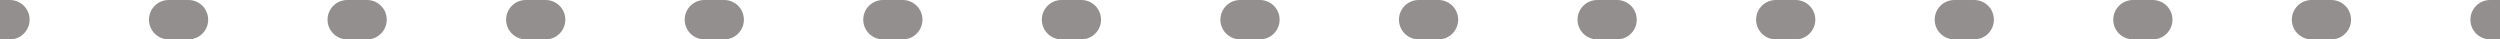 <?xml version="1.0" encoding="UTF-8"?> <svg xmlns="http://www.w3.org/2000/svg" width="508" height="8" viewBox="0 0 508 8" fill="none"> <path d="M2.016 6C3.12 6 4.016 5.105 4.016 4C4.016 2.895 3.12 2 2.016 2V6ZM34.27 2C33.165 2 32.27 2.895 32.27 4C32.27 5.105 33.165 6 34.27 6V2ZM38.302 6C39.406 6 40.302 5.105 40.302 4C40.302 2.895 39.406 2 38.302 2V6ZM70.556 2C69.451 2 68.556 2.895 68.556 4C68.556 5.105 69.451 6 70.556 6V2ZM74.587 6C75.692 6 76.587 5.105 76.587 4C76.587 2.895 75.692 2 74.587 2V6ZM106.841 2C105.737 2 104.841 2.895 104.841 4C104.841 5.105 105.737 6 106.841 6V2ZM110.873 6C111.978 6 112.873 5.105 112.873 4C112.873 2.895 111.978 2 110.873 2V6ZM143.127 2C142.022 2 141.127 2.895 141.127 4C141.127 5.105 142.022 6 143.127 6V2ZM147.159 6C148.263 6 149.159 5.105 149.159 4C149.159 2.895 148.263 2 147.159 2V6ZM179.413 2C178.308 2 177.413 2.895 177.413 4C177.413 5.105 178.308 6 179.413 6V2ZM183.444 6C184.549 6 185.444 5.105 185.444 4C185.444 2.895 184.549 2 183.444 2V6ZM215.698 2C214.594 2 213.698 2.895 213.698 4C213.698 5.105 214.594 6 215.698 6V2ZM219.73 6C220.835 6 221.73 5.105 221.73 4C221.73 2.895 220.835 2 219.73 2V6ZM251.984 2C250.88 2 249.984 2.895 249.984 4C249.984 5.105 250.88 6 251.984 6V2ZM256.016 6C257.12 6 258.016 5.105 258.016 4C258.016 2.895 257.12 2 256.016 2V6ZM288.27 2C287.165 2 286.27 2.895 286.27 4C286.27 5.105 287.165 6 288.27 6V2ZM292.302 6C293.406 6 294.302 5.105 294.302 4C294.302 2.895 293.406 2 292.302 2V6ZM324.556 2C323.451 2 322.556 2.895 322.556 4C322.556 5.105 323.451 6 324.556 6V2ZM328.587 6C329.692 6 330.587 5.105 330.587 4C330.587 2.895 329.692 2 328.587 2V6ZM360.841 2C359.737 2 358.841 2.895 358.841 4C358.841 5.105 359.737 6 360.841 6V2ZM364.873 6C365.978 6 366.873 5.105 366.873 4C366.873 2.895 365.978 2 364.873 2V6ZM397.127 2C396.022 2 395.127 2.895 395.127 4C395.127 5.105 396.022 6 397.127 6V2ZM401.159 6C402.263 6 403.159 5.105 403.159 4C403.159 2.895 402.263 2 401.159 2V6ZM433.413 2C432.308 2 431.413 2.895 431.413 4C431.413 5.105 432.308 6 433.413 6V2ZM437.444 6C438.549 6 439.444 5.105 439.444 4C439.444 2.895 438.549 2 437.444 2V6ZM469.698 2C468.594 2 467.698 2.895 467.698 4C467.698 5.105 468.594 6 469.698 6V2ZM473.73 6C474.835 6 475.73 5.105 475.73 4C475.73 2.895 474.835 2 473.73 2V6ZM505.984 2C504.88 2 503.984 2.895 503.984 4C503.984 5.105 504.88 6 505.984 6V2ZM0 6H2.016V2H0V6ZM34.27 6H38.302V2H34.27V6ZM70.556 6H74.587V2H70.556V6ZM106.841 6H110.873V2H106.841V6ZM143.127 6H147.159V2H143.127V6ZM179.413 6H183.444V2H179.413V6ZM215.698 6H219.73V2H215.698V6ZM251.984 6H256.016V2H251.984V6ZM288.27 6H292.302V2H288.27V6ZM324.556 6H328.587V2H324.556V6ZM360.841 6H364.873V2H360.841V6ZM397.127 6H401.159V2H397.127V6ZM433.413 6H437.444V2H433.413V6ZM469.698 6H473.73V2H469.698V6ZM505.984 6H508V2H505.984V6ZM2.016 8C4.225 8 6.016 6.209 6.016 4C6.016 1.791 4.225 0 2.016 0V8ZM34.27 0C32.061 0 30.27 1.791 30.27 4C30.27 6.209 32.061 8 34.27 8V0ZM38.302 8C40.511 8 42.302 6.209 42.302 4C42.302 1.791 40.511 0 38.302 0V8ZM70.556 0C68.346 0 66.556 1.791 66.556 4C66.556 6.209 68.346 8 70.556 8V0ZM74.587 8C76.796 8 78.587 6.209 78.587 4C78.587 1.791 76.796 0 74.587 0V8ZM106.841 0C104.632 0 102.841 1.791 102.841 4C102.841 6.209 104.632 8 106.841 8V0ZM110.873 8C113.082 8 114.873 6.209 114.873 4C114.873 1.791 113.082 0 110.873 0V8ZM143.127 0C140.918 0 139.127 1.791 139.127 4C139.127 6.209 140.918 8 143.127 8V0ZM147.159 8C149.368 8 151.159 6.209 151.159 4C151.159 1.791 149.368 0 147.159 0V8ZM179.413 0C177.204 0 175.413 1.791 175.413 4C175.413 6.209 177.204 8 179.413 8V0ZM183.444 8C185.654 8 187.444 6.209 187.444 4C187.444 1.791 185.654 0 183.444 0V8ZM215.698 0C213.489 0 211.698 1.791 211.698 4C211.698 6.209 213.489 8 215.698 8V0ZM219.73 8C221.939 8 223.73 6.209 223.73 4C223.73 1.791 221.939 0 219.73 0V8ZM251.984 0C249.775 0 247.984 1.791 247.984 4C247.984 6.209 249.775 8 251.984 8V0ZM256.016 8C258.225 8 260.016 6.209 260.016 4C260.016 1.791 258.225 0 256.016 0V8ZM288.27 0C286.061 0 284.27 1.791 284.27 4C284.27 6.209 286.061 8 288.27 8V0ZM292.302 8C294.511 8 296.302 6.209 296.302 4C296.302 1.791 294.511 0 292.302 0V8ZM324.556 0C322.346 0 320.556 1.791 320.556 4C320.556 6.209 322.346 8 324.556 8V0ZM328.587 8C330.796 8 332.587 6.209 332.587 4C332.587 1.791 330.796 0 328.587 0V8ZM360.841 0C358.632 0 356.841 1.791 356.841 4C356.841 6.209 358.632 8 360.841 8V0ZM364.873 8C367.082 8 368.873 6.209 368.873 4C368.873 1.791 367.082 0 364.873 0V8ZM397.127 0C394.918 0 393.127 1.791 393.127 4C393.127 6.209 394.918 8 397.127 8V0ZM401.159 8C403.368 8 405.159 6.209 405.159 4C405.159 1.791 403.368 0 401.159 0V8ZM433.413 0C431.204 0 429.413 1.791 429.413 4C429.413 6.209 431.204 8 433.413 8V0ZM437.444 8C439.654 8 441.444 6.209 441.444 4C441.444 1.791 439.654 0 437.444 0V8ZM469.698 0C467.489 0 465.698 1.791 465.698 4C465.698 6.209 467.489 8 469.698 8V0ZM473.73 8C475.939 8 477.73 6.209 477.73 4C477.73 1.791 475.939 0 473.73 0V8ZM505.984 0C503.775 0 501.984 1.791 501.984 4C501.984 6.209 503.775 8 505.984 8V0ZM0 8H2.016V0H0V8ZM34.27 8H38.302V0H34.27V8ZM70.556 8H74.587V0H70.556V8ZM106.841 8H110.873V0H106.841V8ZM143.127 8H147.159V0H143.127V8ZM179.413 8H183.444V0H179.413V8ZM215.698 8H219.73V0H215.698V8ZM251.984 8H256.016V0H251.984V8ZM288.27 8H292.302V0H288.27V8ZM324.556 8H328.587V0H324.556V8ZM360.841 8H364.873V0H360.841V8ZM397.127 8H401.159V0H397.127V8ZM433.413 8H437.444V0H433.413V8ZM469.698 8H473.73V0H469.698V8ZM505.984 8H508V0H505.984V8Z" fill="#938F8F"></path> </svg> 